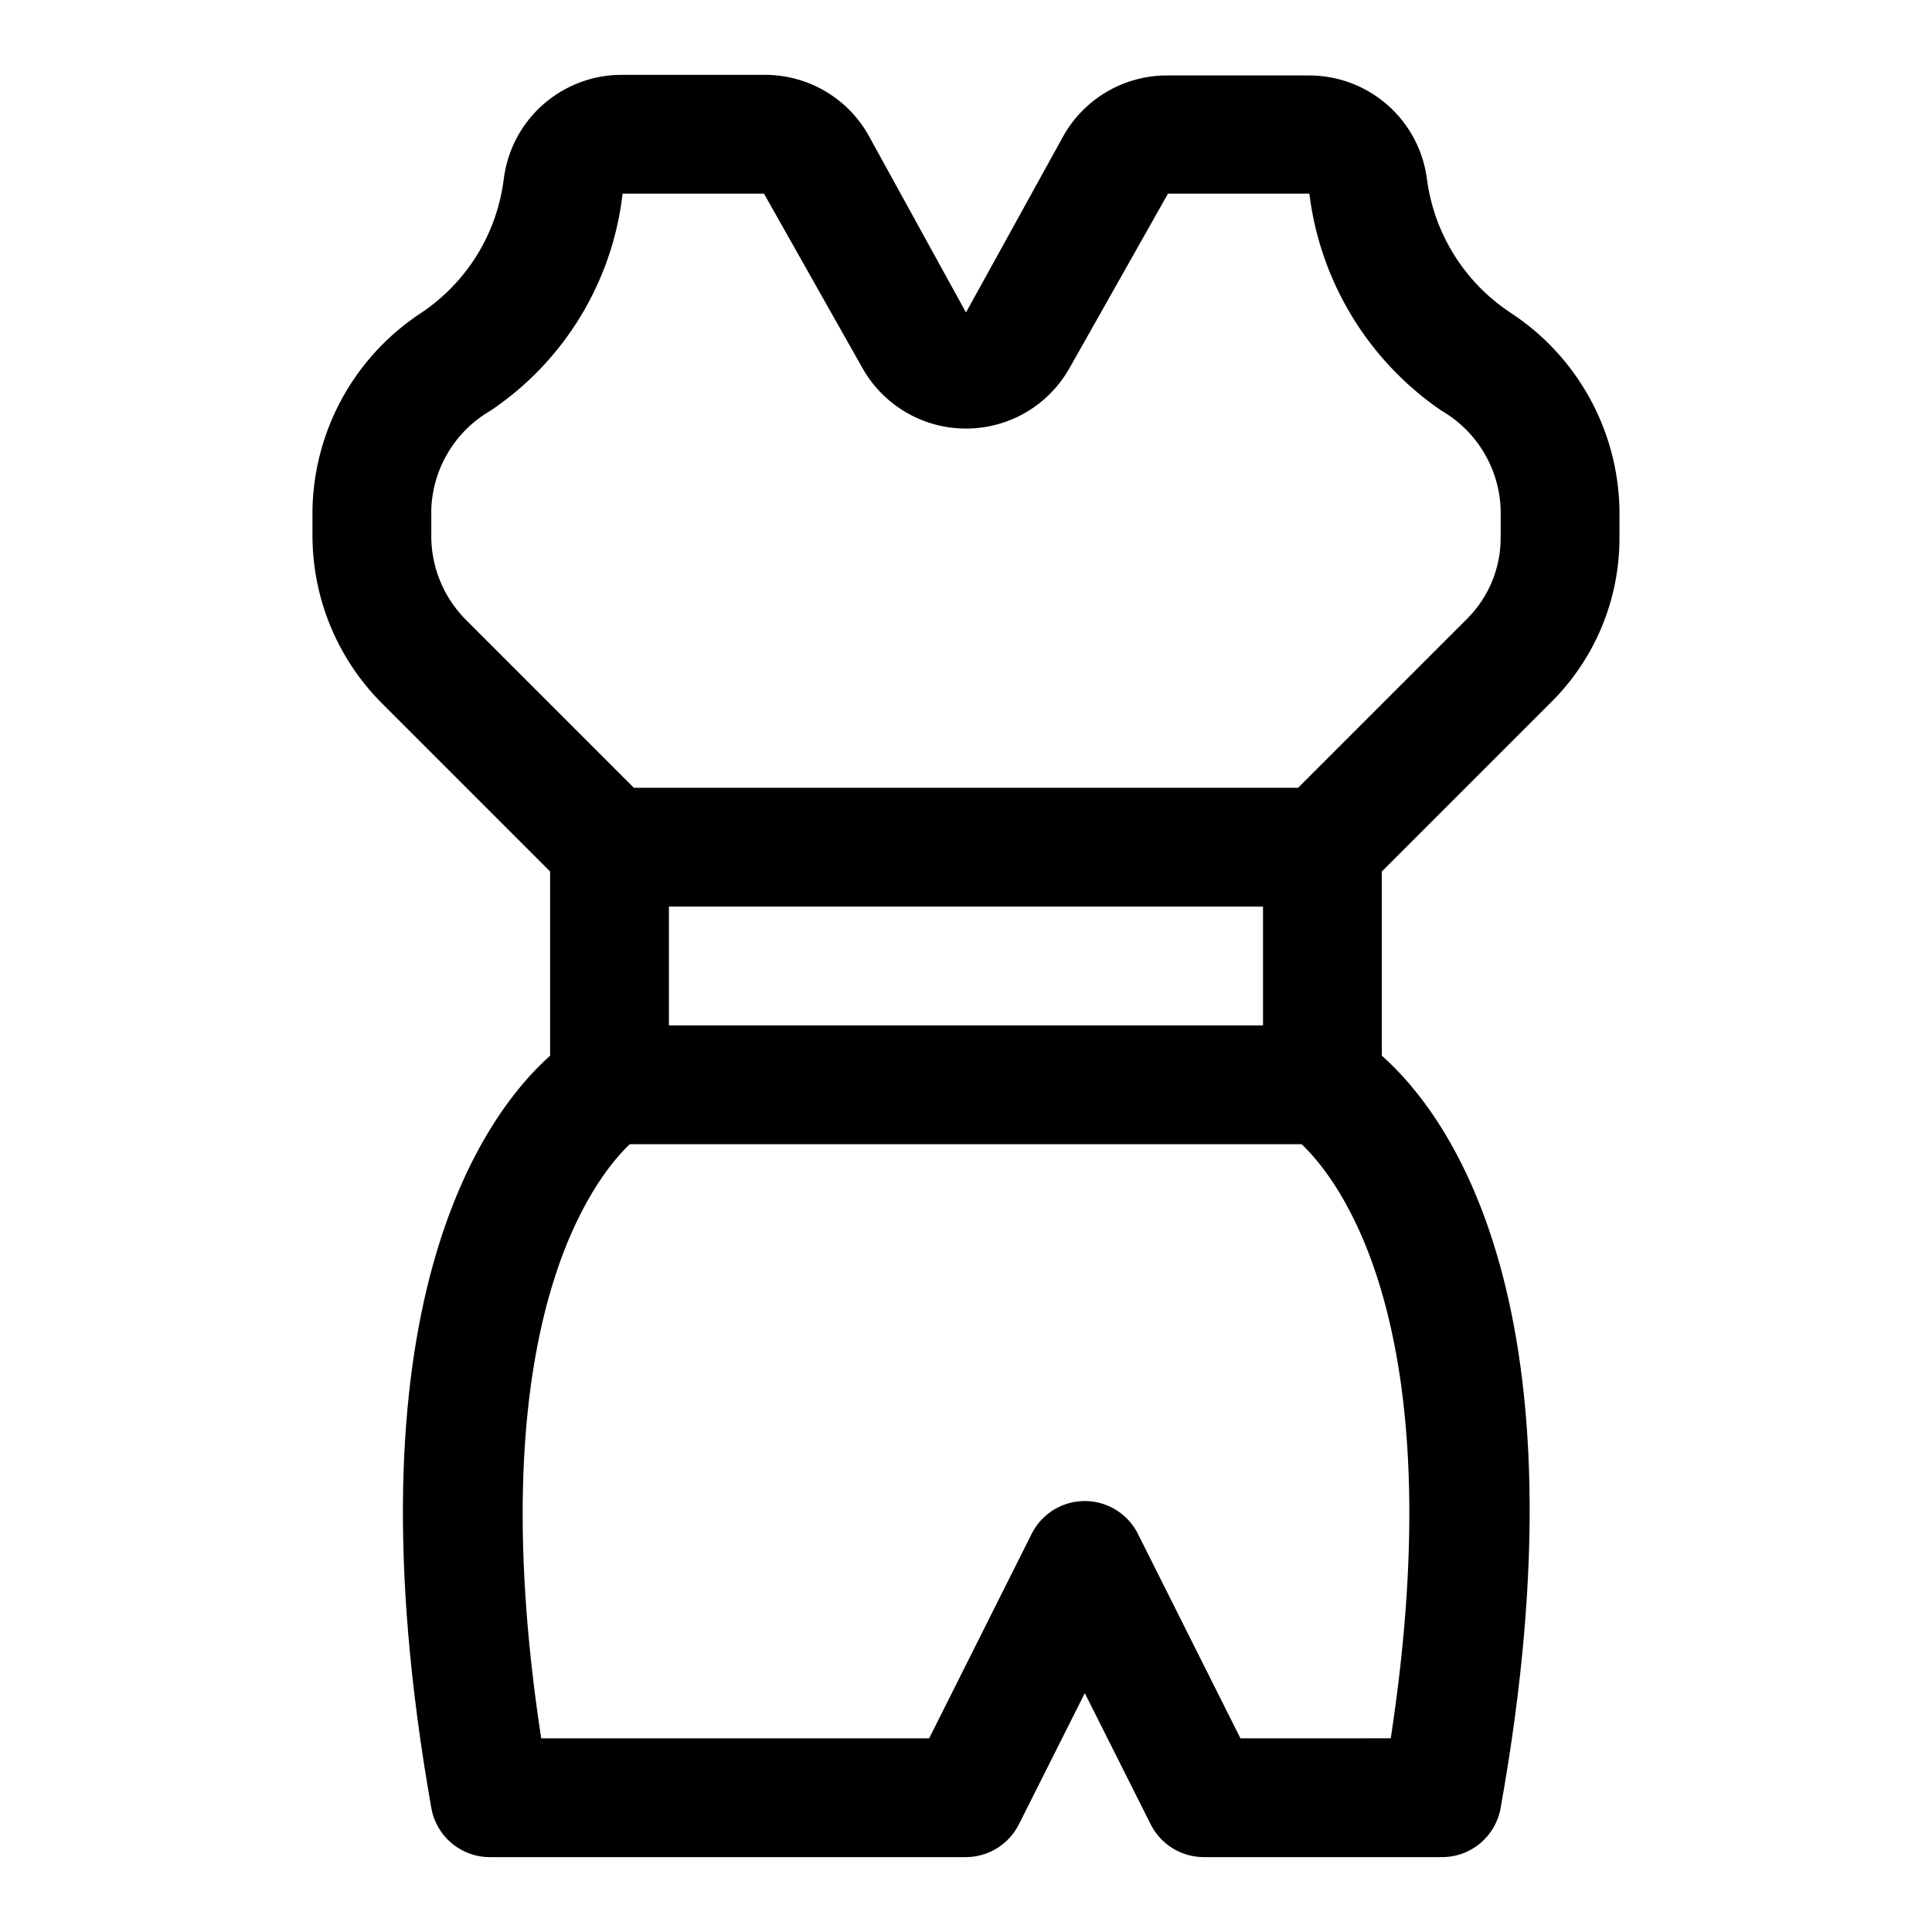 <?xml version="1.0" encoding="UTF-8"?>
<!-- Uploaded to: SVG Repo, www.svgrepo.com, Generator: SVG Repo Mixer Tools -->
<svg fill="#000000" width="800px" height="800px" version="1.1" viewBox="144 144 512 512" xmlns="http://www.w3.org/2000/svg">
 <path d="m544.21 226.81c-12.098-8.016-20.137-20.879-22.043-35.266-0.965-7.652-4.703-14.684-10.504-19.762-5.805-5.078-13.273-7.852-20.984-7.789h-37.156c-5.574-0.051-11.062 1.379-15.902 4.148-4.844 2.766-8.863 6.766-11.648 11.594l-25.977 47.074-25.98-47.23c-2.785-4.828-6.805-8.832-11.645-11.598-4.844-2.766-10.332-4.195-15.906-4.148h-37.473c-7.711-0.059-15.176 2.715-20.98 7.793s-9.543 12.109-10.504 19.762c-1.77 14.398-9.695 27.32-21.73 35.422-17.68 11.512-28.527 31.02-28.969 52.113v6.297c-0.18 16.773 6.336 32.922 18.105 44.871l44.871 44.871v48.805c-17.633 15.742-54.945 66.598-31.488 199.32 0.637 3.699 2.574 7.047 5.461 9.441s6.535 3.684 10.285 3.629h125.95c2.906-0.008 5.754-0.824 8.227-2.352 2.473-1.527 4.477-3.711 5.785-6.309l17.477-34.793 17.477 34.793h-0.004c1.309 2.598 3.312 4.781 5.785 6.309s5.32 2.344 8.23 2.352h62.977-0.004c3.754 0.055 7.398-1.234 10.285-3.629s4.824-5.742 5.461-9.441c23.773-132.72-13.539-183.42-31.488-199.32v-48.805l44.871-44.871c11.621-11.531 18.141-27.238 18.105-43.609v-7.559c-0.441-21.094-11.285-40.602-28.969-52.113zm-31.488 377.86-39.992 0.004-27.238-54.316h0.004c-1.773-3.457-4.758-6.137-8.383-7.523-3.625-1.391-7.637-1.391-11.262 0-3.625 1.387-6.609 4.066-8.383 7.523l-27.234 54.316h-102.81c-16.848-110.21 14.328-148.78 23.457-157.44h178.07c9.445 8.973 40.461 47.23 23.617 157.44zm-191.45-220.41h157.44v31.488h-157.44zm220.42-97.77c0.02 8.023-3.152 15.727-8.816 21.41l-44.871 44.871h-176.02l-44.871-44.871c-5.856-6.07-9.031-14.238-8.816-22.672v-6.297c0.395-10.84 6.344-20.715 15.746-26.133 19.496-13.117 32.27-34.121 34.949-57.469h37.473l26.137 46.289c3.676 6.492 9.539 11.465 16.543 14.035 7.004 2.57 14.695 2.57 21.699 0 7.004-2.57 12.867-7.543 16.547-14.035l26.133-46.289h37.473c2.859 23.285 15.59 44.219 34.949 57.469 9.402 5.418 15.352 15.293 15.746 26.133z"/>
</svg>